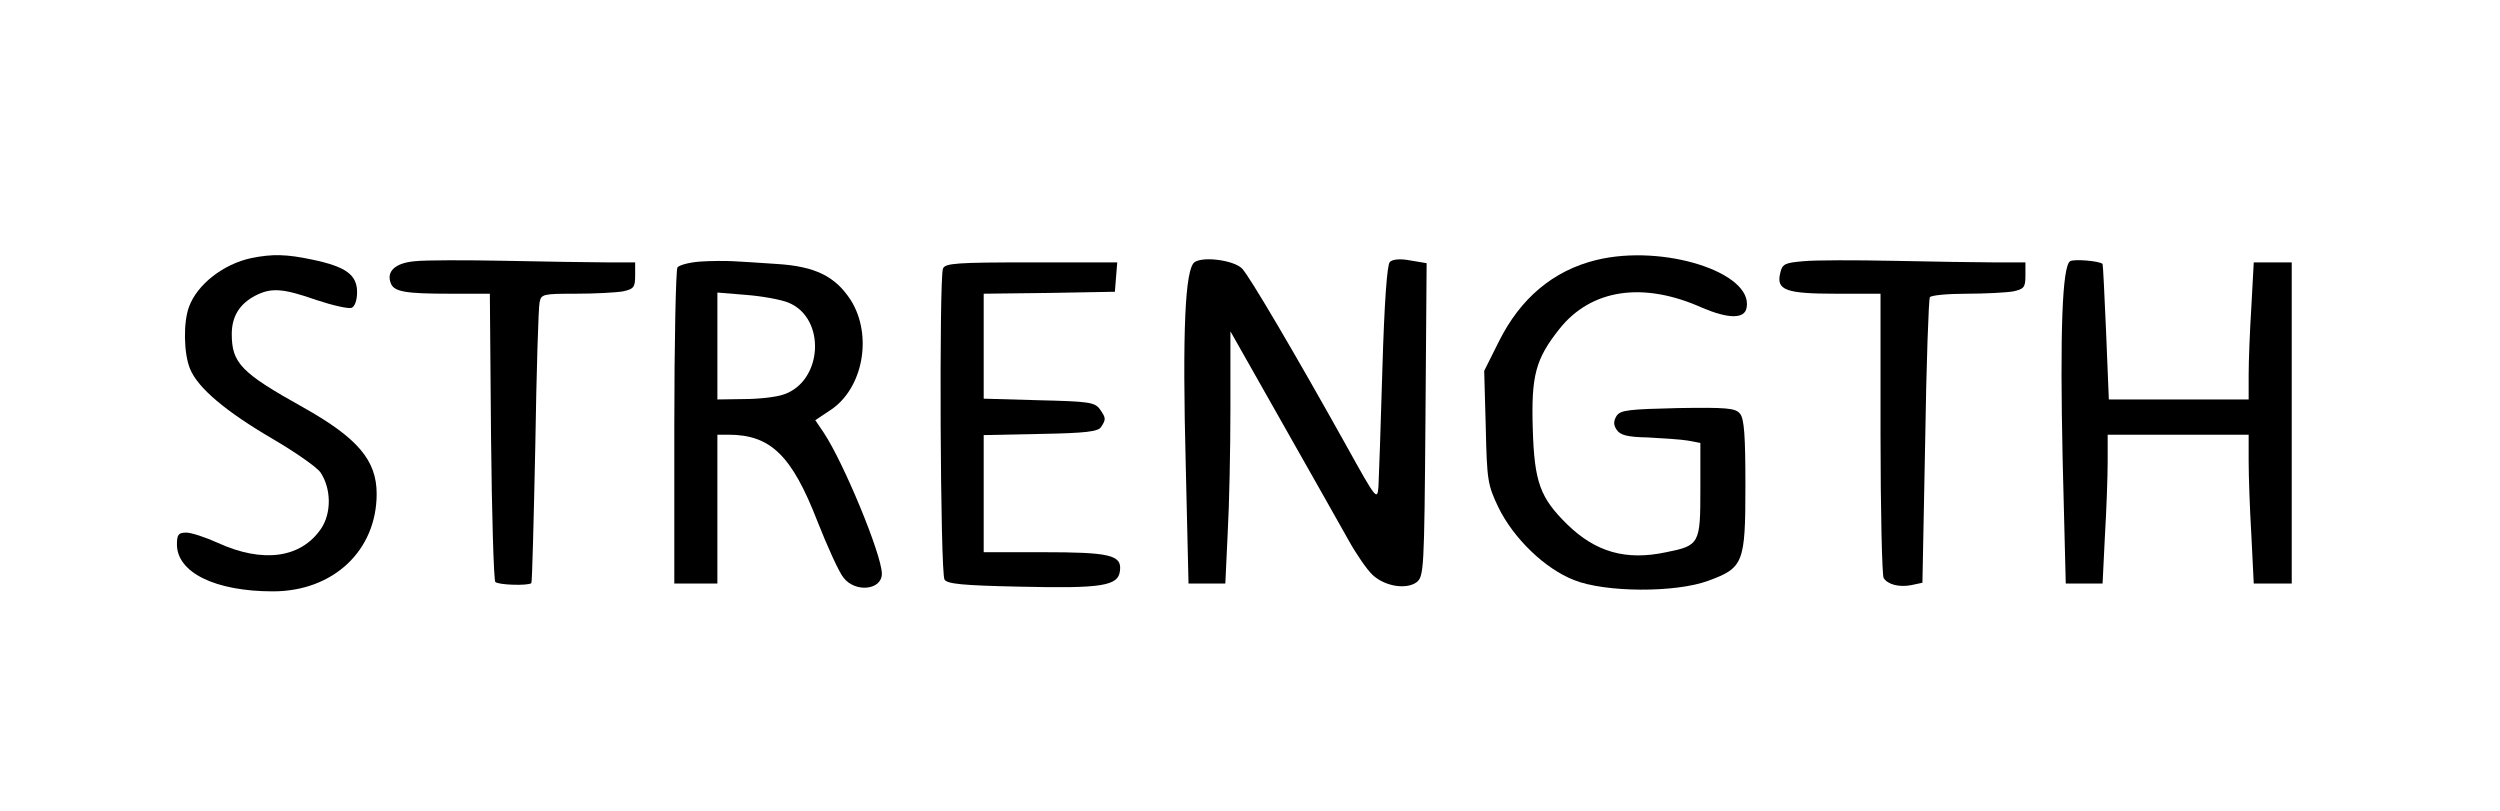 <?xml version="1.0" encoding="UTF-8" standalone="yes"?>
<svg version="1.0" xmlns="http://www.w3.org/2000/svg" width="478pt" height="155pt" viewBox="0 0 638 207" preserveAspectRatio="xMidYMid meet">
  <g transform="translate(0,207) scale(0.1,-0.1)" fill="#000000" stroke="none">
    <path d="M640 1411 c-71 -15 -138 -67 -159 -124 -15 -39 -14 -121 3 -160 20
-48 91 -108 211 -178 58 -34 114 -73 122 -86 27 -41 28 -103 1 -143 -51 -75
-148 -89 -264 -36 -31 14 -67 26 -80 26 -20 0 -24 -5 -24 -30 0 -72 98 -120
245 -120 154 0 265 104 265 249 0 86 -49 143 -188 221 -158 88 -182 113 -182
187 0 45 20 77 60 98 41 21 70 19 156 -11 42 -14 82 -23 90 -20 8 3 14 19 14
40 0 44 -28 65 -114 83 -66 14 -102 15 -156 4z"/>
    <path d="M4074 1406 c-110 -27 -194 -98 -249 -209 l-37 -74 4 -144 c3 -136 5
-147 32 -204 39 -80 119 -157 193 -186 79 -32 259 -33 343 -2 90 33 95 45 95
242 0 129 -3 172 -14 185 -12 14 -33 16 -159 14 -125 -3 -146 -5 -156 -20 -8
-13 -8 -23 0 -35 9 -14 27 -19 80 -20 38 -2 84 -5 102 -8 l32 -6 0 -119 c0
-138 -2 -143 -87 -160 -103 -22 -180 0 -253 71 -69 68 -84 107 -88 245 -4 135
7 177 68 254 81 102 214 122 365 54 66 -28 108 -29 113 0 18 90 -213 164 -384
122z"/>
    <path d="M1058 1403 c-50 -4 -74 -26 -62 -56 8 -22 37 -27 151 -27 l102 0 3
-364 c2 -200 7 -368 11 -372 8 -8 84 -10 92 -3 2 2 6 159 10 349 3 190 8 355
11 368 4 21 9 22 93 22 49 0 103 3 120 6 27 6 31 10 31 40 l0 34 -72 0 c-40 0
-156 2 -258 4 -102 2 -206 2 -232 -1z"/>
    <path d="M1785 1402 c-27 -2 -53 -9 -57 -15 -4 -7 -8 -191 -8 -409 l0 -398 55
0 55 0 0 190 0 190 28 0 c108 0 162 -53 227 -220 26 -66 56 -132 67 -145 30
-39 98 -32 98 10 0 48 -98 285 -149 361 l-21 31 39 26 c83 55 108 190 52 280
-40 62 -92 87 -190 93 -42 3 -92 6 -111 7 -19 1 -57 1 -85 -1z m227 -105 c96
-40 87 -200 -12 -234 -19 -7 -65 -12 -102 -12 l-68 -1 0 136 0 137 73 -6 c40
-3 90 -12 109 -20z"/>
    <path d="M3049 1401 c-25 -16 -32 -176 -23 -522 l7 -299 47 0 47 0 6 128 c4
70 7 214 7 321 l0 195 133 -235 c73 -129 149 -263 169 -299 20 -36 47 -75 61
-88 31 -29 85 -38 112 -19 19 15 20 29 23 415 l3 400 -42 7 c-26 5 -45 3 -52
-4 -7 -7 -14 -103 -19 -274 -4 -144 -9 -279 -10 -300 -3 -36 -6 -32 -82 105
-131 235 -247 432 -266 452 -20 21 -97 32 -121 17z"/>
    <path d="M4603 1403 c-47 -4 -54 -7 -59 -30 -11 -44 14 -53 143 -53 l113 0 0
-357 c0 -197 4 -363 8 -369 11 -17 40 -24 71 -18 l28 6 7 360 c3 199 9 365 12
369 3 5 45 9 93 9 49 0 103 3 120 6 27 6 31 10 31 40 l0 34 -78 0 c-44 0 -159
2 -258 4 -98 2 -203 2 -231 -1z"/>
    <path d="M5284 1403 c-20 -14 -26 -180 -19 -505 l8 -318 47 0 47 0 6 122 c4
66 7 152 7 190 l0 68 180 0 180 0 0 -68 c0 -38 3 -124 7 -190 l6 -122 49 0 48
0 0 410 0 410 -48 0 -49 0 -6 -112 c-4 -62 -7 -141 -7 -175 l0 -63 -179 0
-178 0 -7 172 c-4 95 -8 174 -9 174 -8 8 -74 13 -83 7z"/>
    <path d="M2406 1384 c-10 -26 -7 -778 4 -794 7 -11 46 -15 192 -18 212 -5 252
2 256 41 5 40 -26 47 -199 47 l-149 0 0 149 0 150 145 3 c116 2 148 6 155 18
13 20 12 23 -4 46 -13 17 -30 19 -155 22 l-141 4 0 134 0 134 168 2 167 3 3
38 3 37 -219 0 c-191 0 -221 -2 -226 -16z"/>
  </g>
</svg>